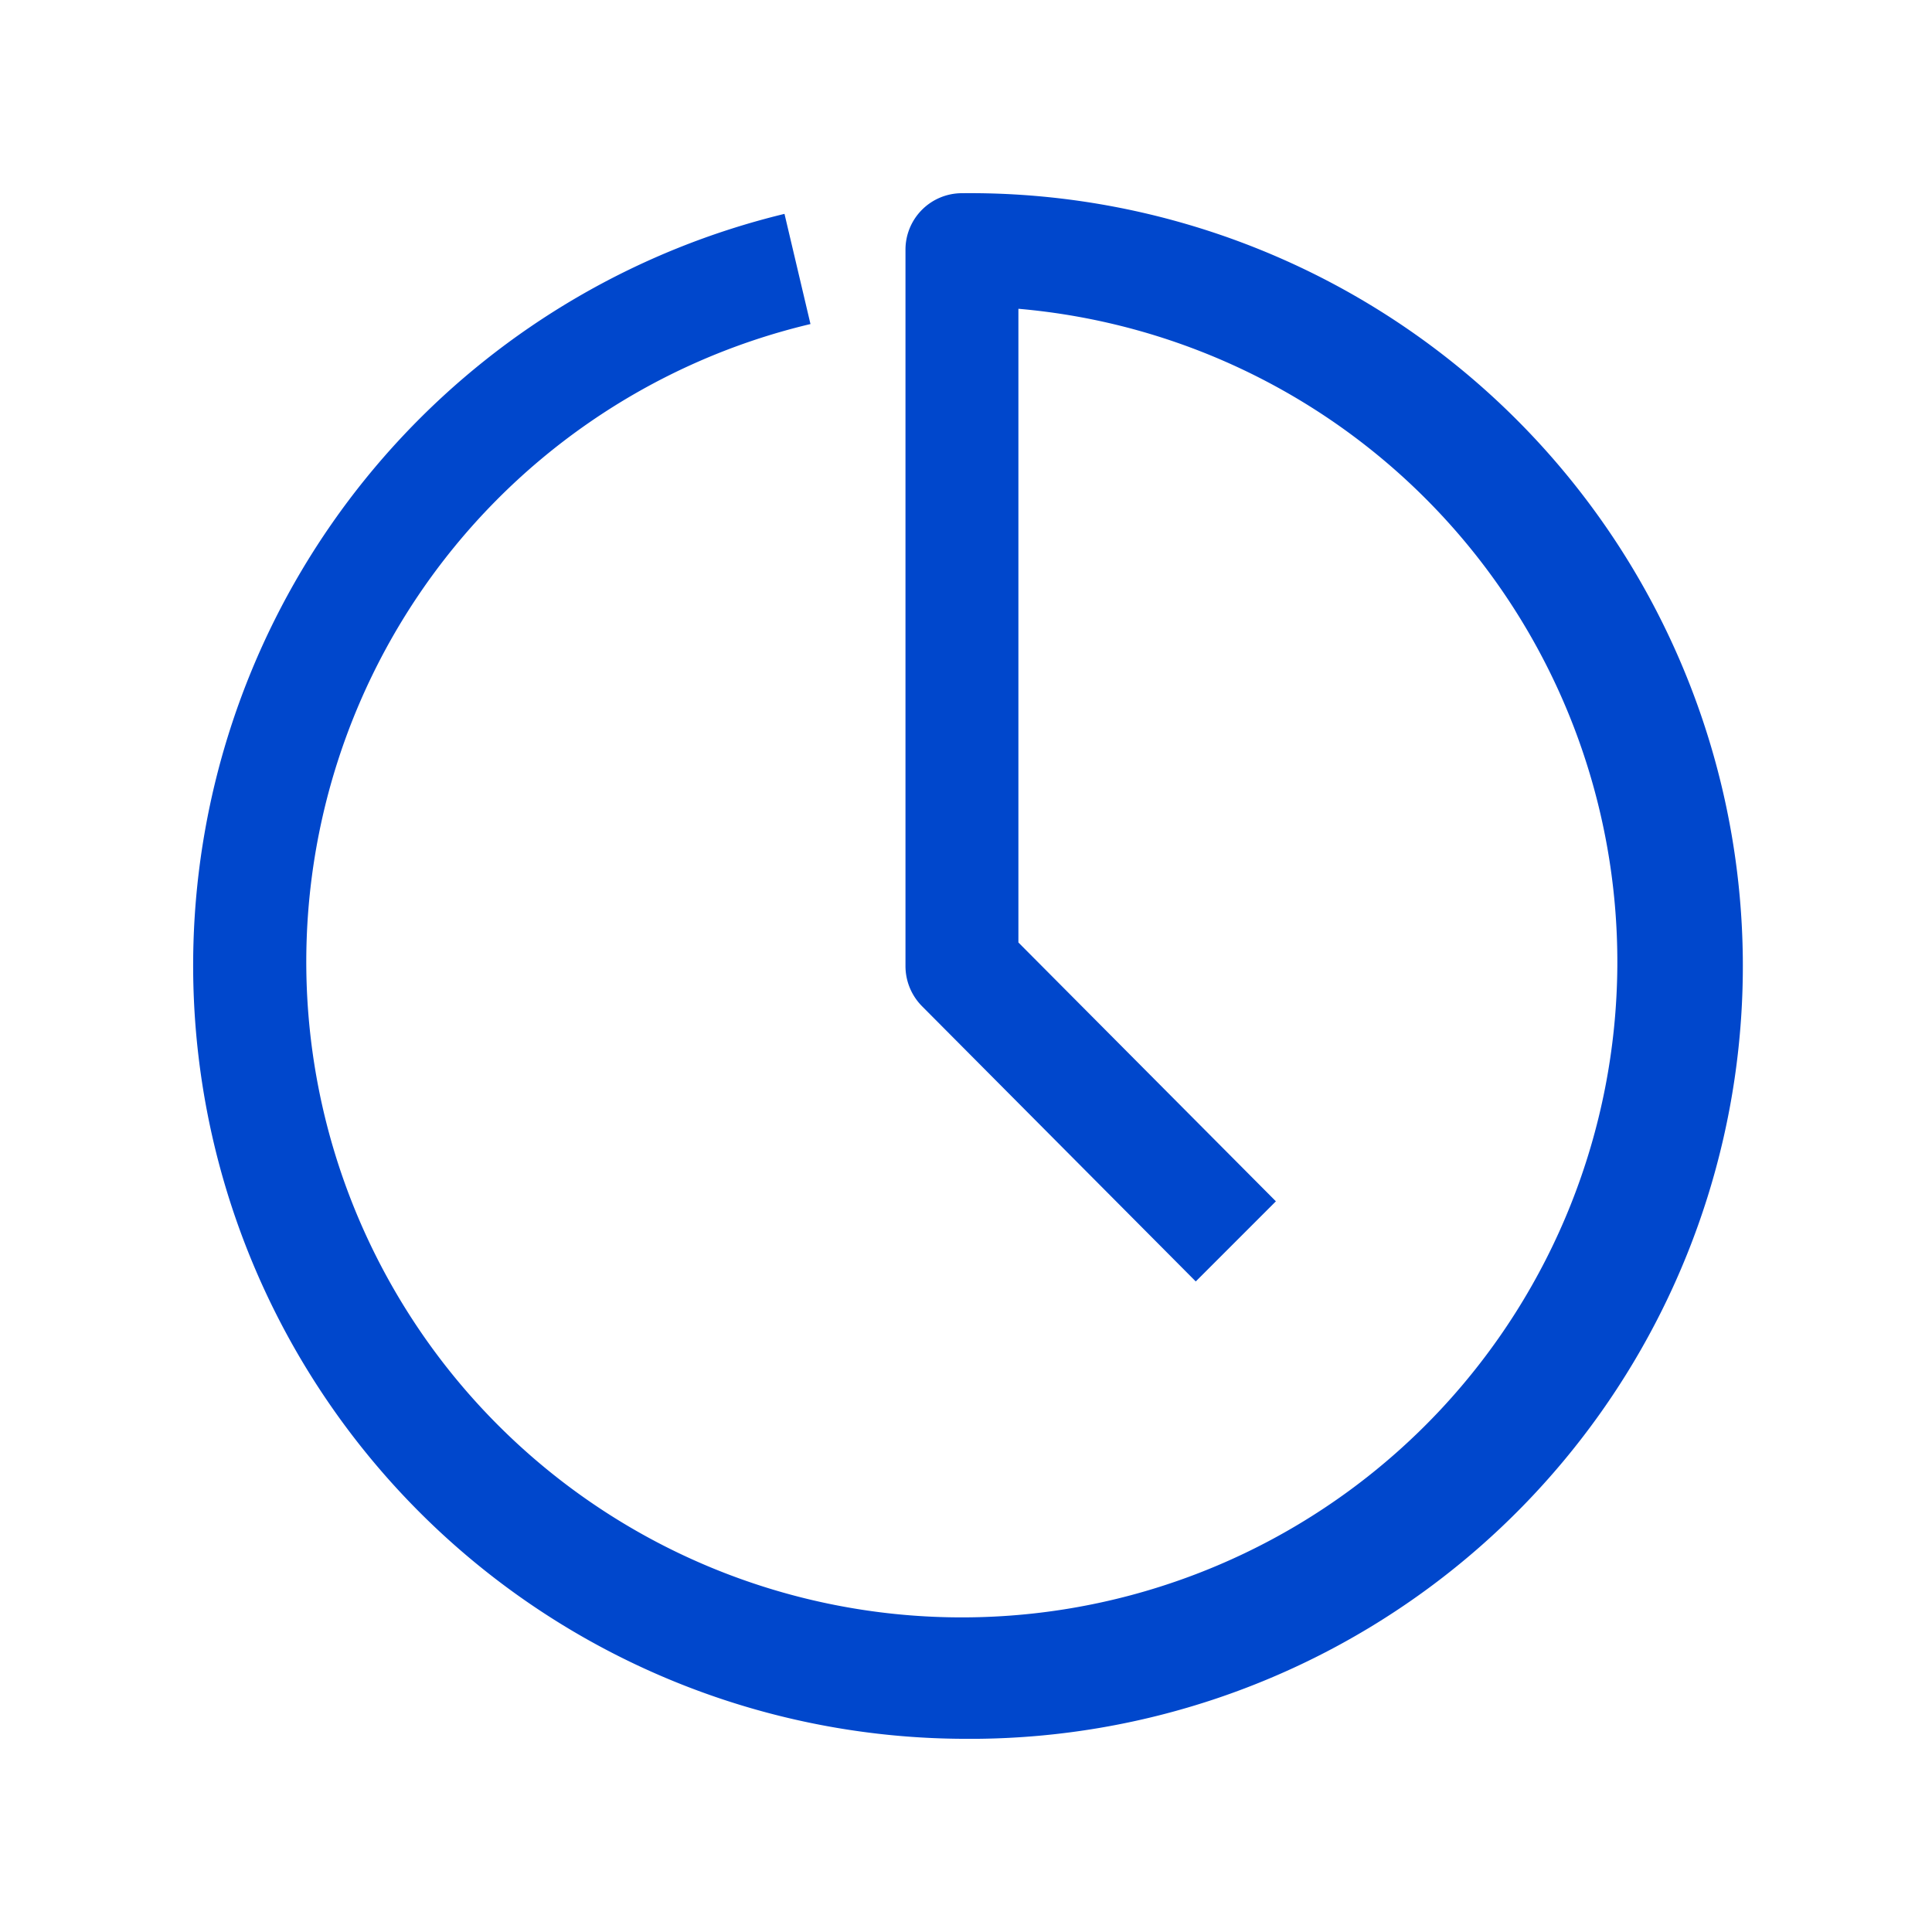 <svg id="Periodo_di_conservazione_dei_dati_personali" data-name="Periodo di conservazione dei dati personali" xmlns="http://www.w3.org/2000/svg" width="40" height="40" viewBox="0 0 40 40">
  <rect id="Rettangolo_18734" data-name="Rettangolo 18734" width="40" height="40" fill="none"/>
  <path id="Tracciato_17327" data-name="Tracciato 17327" d="M19.914,36A16.011,16.011,0,0,1,16.242,4.428l.538,2.281a13.572,13.572,0,1,0,4.305-.316v13.12l5.331,5.359-1.659,1.659-5.669-5.7a1.181,1.181,0,0,1-.341-.83V5.173A1.169,1.169,0,0,1,19.914,4a16,16,0,0,1,.338,32Z" fill="#0047cc"/>
</svg>
